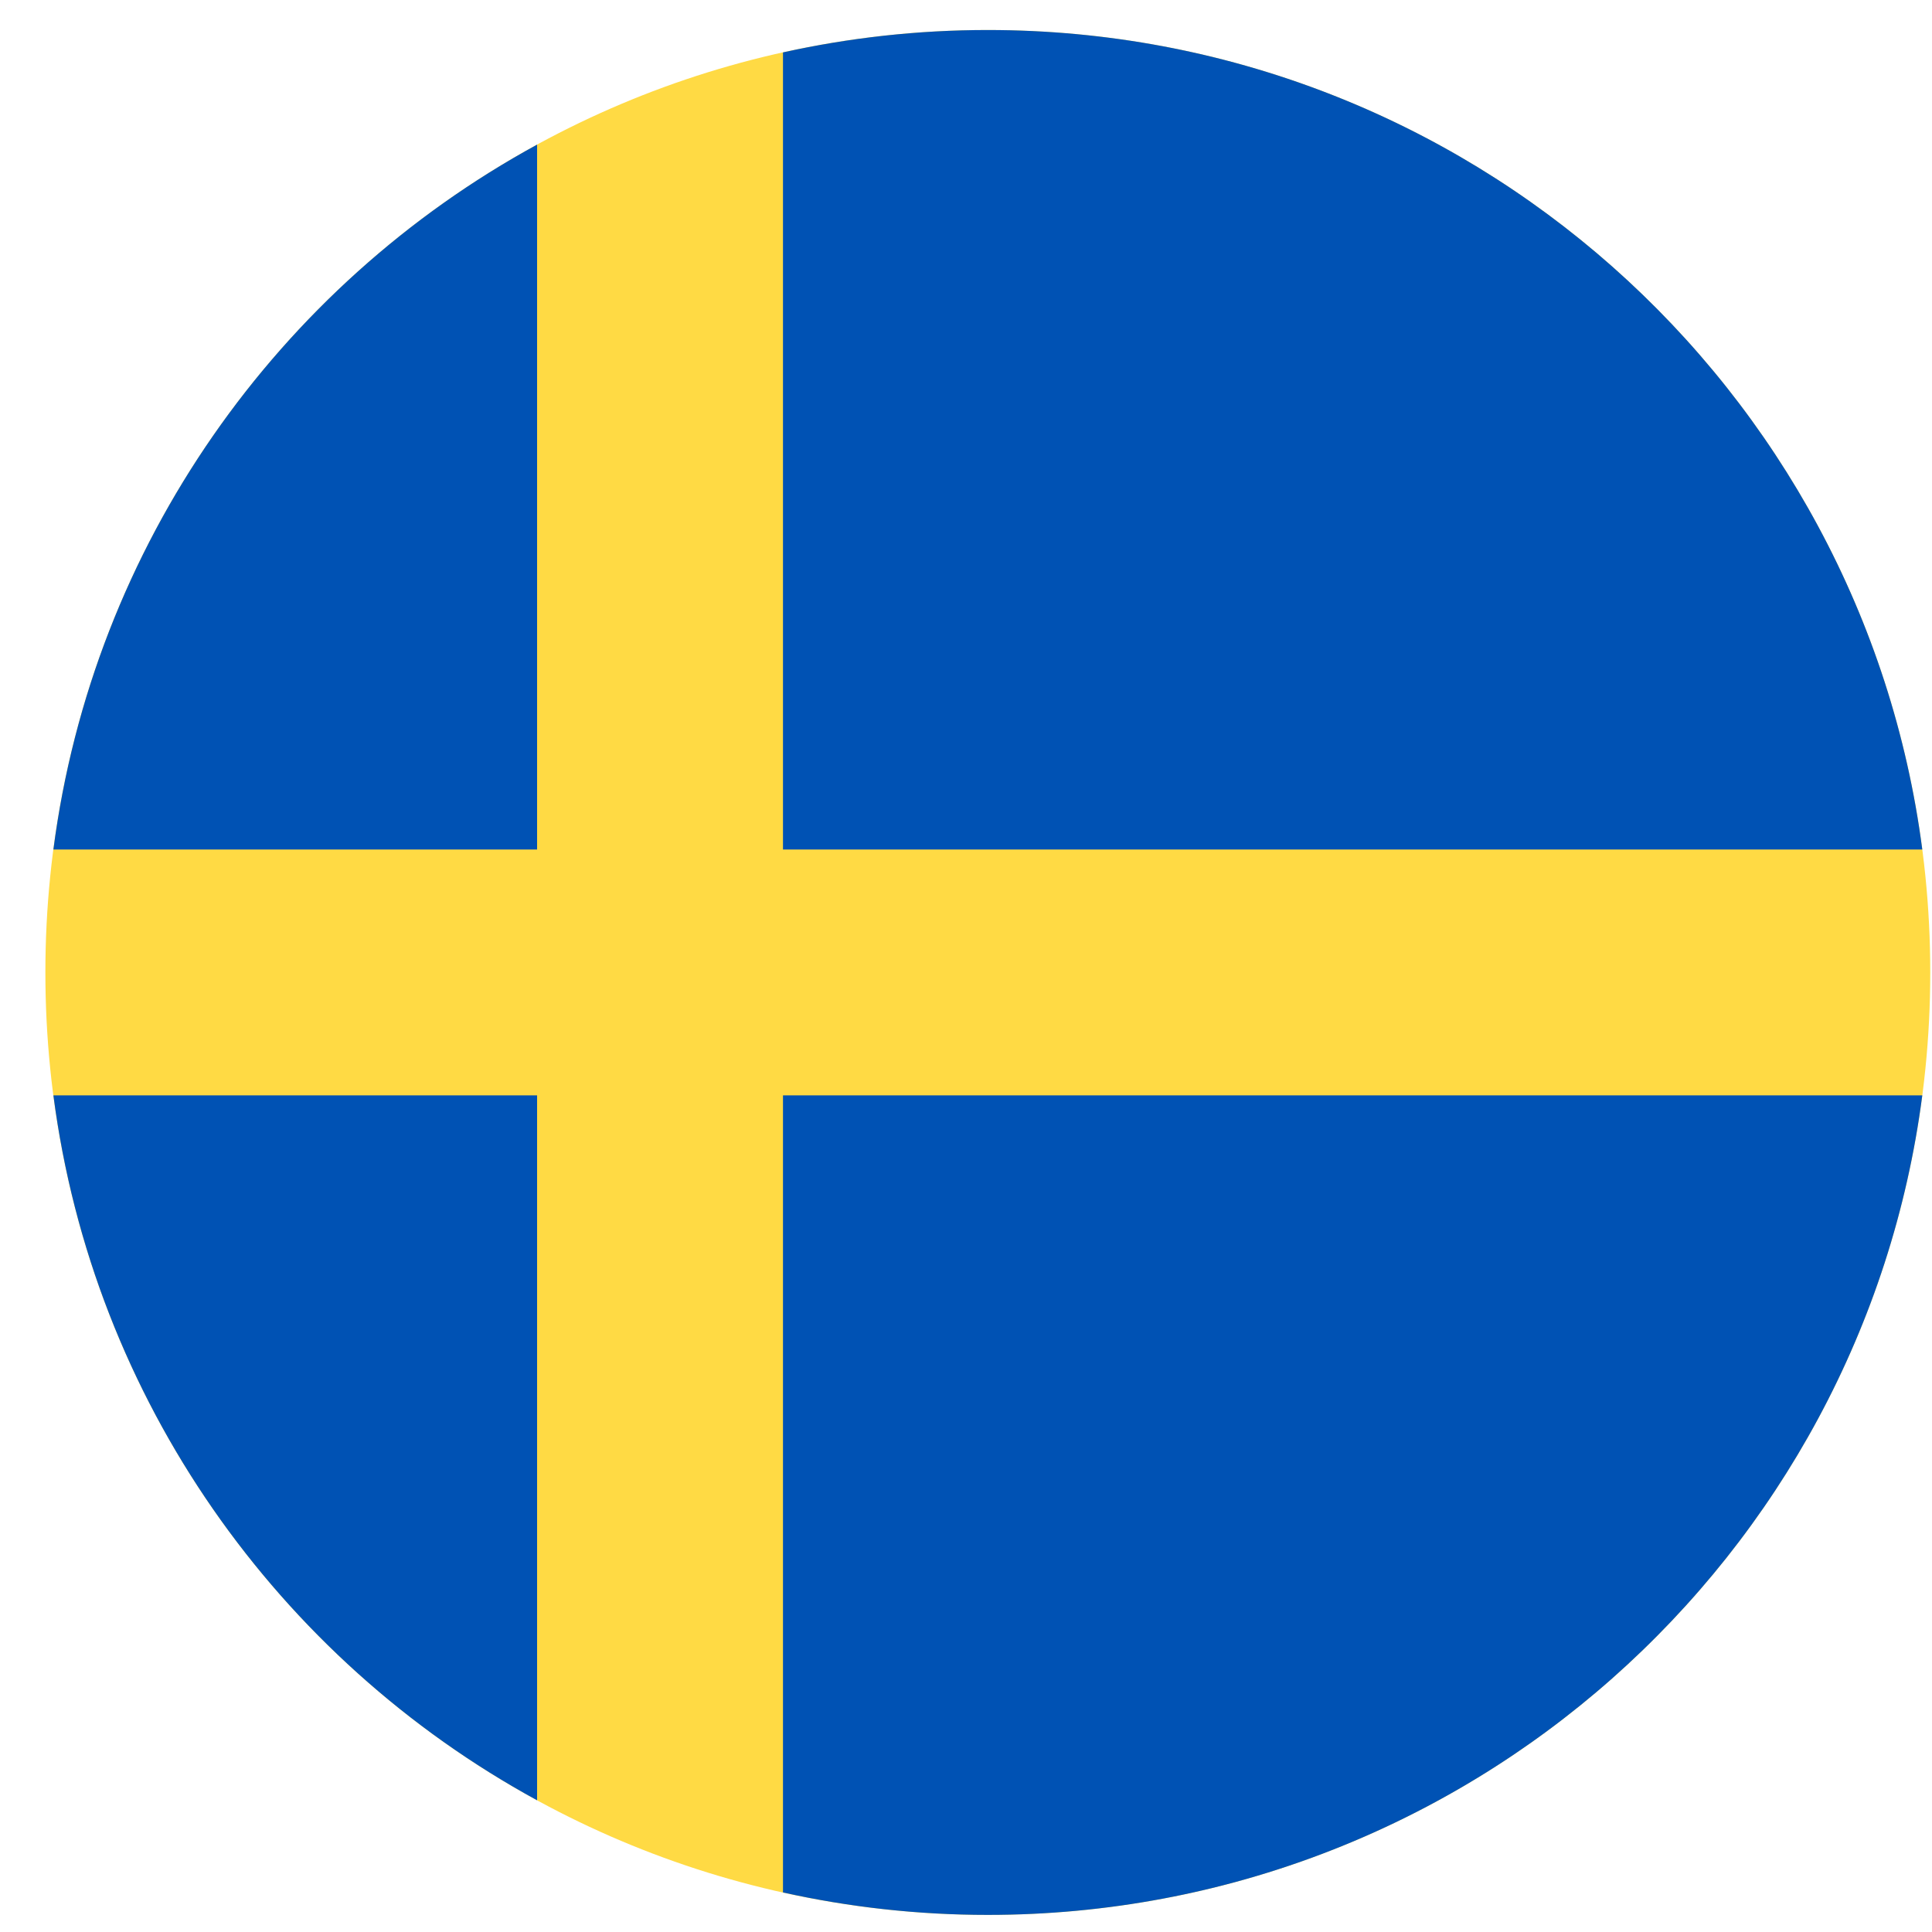 <svg width="41" height="41" viewBox="0 0 41 41" fill="none" xmlns="http://www.w3.org/2000/svg">
<g clip-path="url(#clip0_127_5597)">
<path d="M20.963 40.637C32.009 40.637 40.963 31.683 40.963 20.637C40.963 9.591 32.009 0.637 20.963 0.637C9.918 0.637 0.963 9.591 0.963 20.637C0.963 31.683 9.918 40.637 20.963 40.637Z" fill="#FFDA44"/>
<path d="M16.616 18.028H40.794C39.516 8.215 31.125 0.637 20.963 0.637C19.47 0.637 18.016 0.802 16.616 1.112V18.028H16.616Z" fill="#0052B4"/>
<path d="M11.398 18.028V3.069C5.907 6.065 1.975 11.561 1.133 18.028H11.398V18.028Z" fill="#0052B4"/>
<path d="M11.398 23.245H1.133C1.975 29.712 5.907 35.209 11.398 38.205L11.398 23.245Z" fill="#0052B4"/>
<path d="M16.616 23.246V40.161C18.016 40.472 19.47 40.637 20.963 40.637C31.125 40.637 39.516 33.059 40.794 23.245H16.616V23.246Z" fill="#0052B4"/>
</g>
<defs>
<clipPath id="clip0_127_5597">
<rect width="40" height="40" fill="white" transform="translate(0.963 0.637)"/>
</clipPath>
</defs>
</svg>
